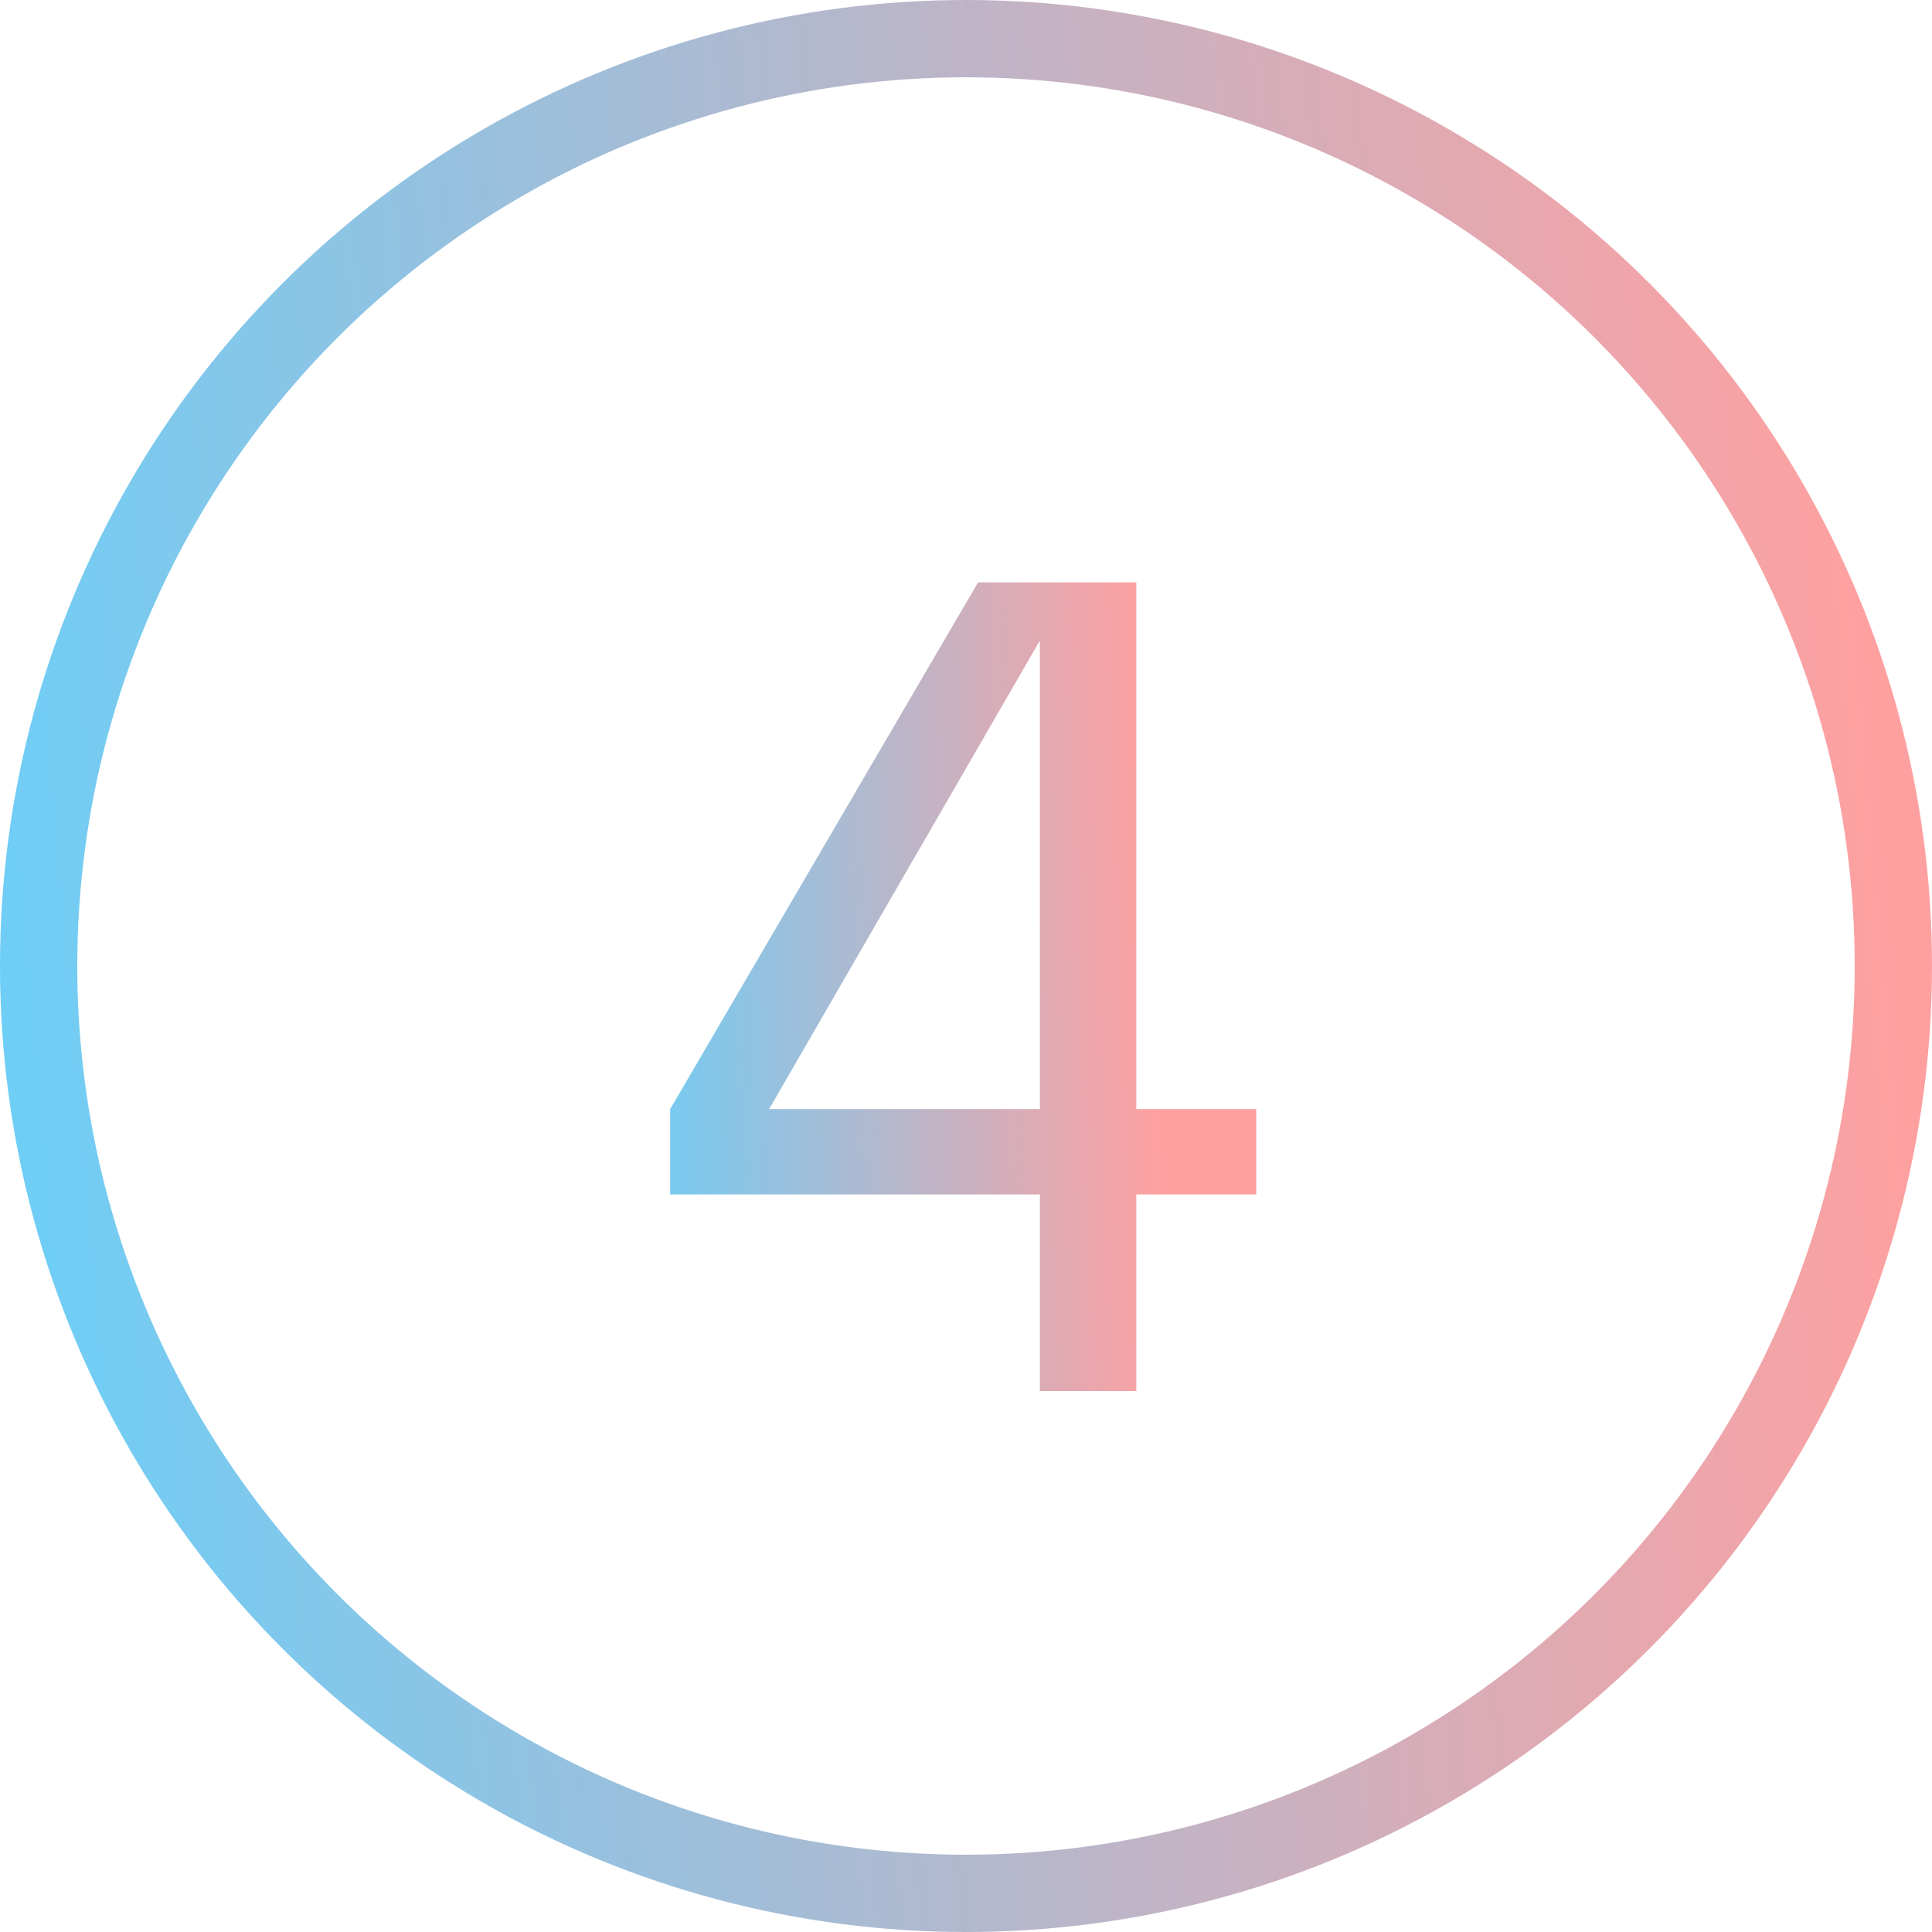 <svg width="25" height="25" viewBox="0 0 25 25" fill="none" xmlns="http://www.w3.org/2000/svg">
<circle cx="12.5" cy="12.5" r="12" stroke="url(#paint0_linear_134_1419)"/>
<path d="M9.952 14.352H13.456V8.288L9.952 14.352ZM14.704 18H13.456V15.456H8.672V14.352L12.656 7.536H14.704V14.352H16.256V15.456H14.704V18Z" fill="url(#paint1_linear_134_1419)"/>
<defs>
<linearGradient id="paint0_linear_134_1419" x1="0.875" y1="25" x2="25.495" y2="22.87" gradientUnits="userSpaceOnUse">
<stop stop-color="#6DCEF7"/>
<stop offset="1" stop-color="#FFA0A0"/>
</linearGradient>
<linearGradient id="paint1_linear_134_1419" x1="8.245" y1="19" x2="15.182" y2="18.767" gradientUnits="userSpaceOnUse">
<stop stop-color="#6DCEF7"/>
<stop offset="1" stop-color="#FFA0A0"/>
</linearGradient>
</defs>
</svg>

